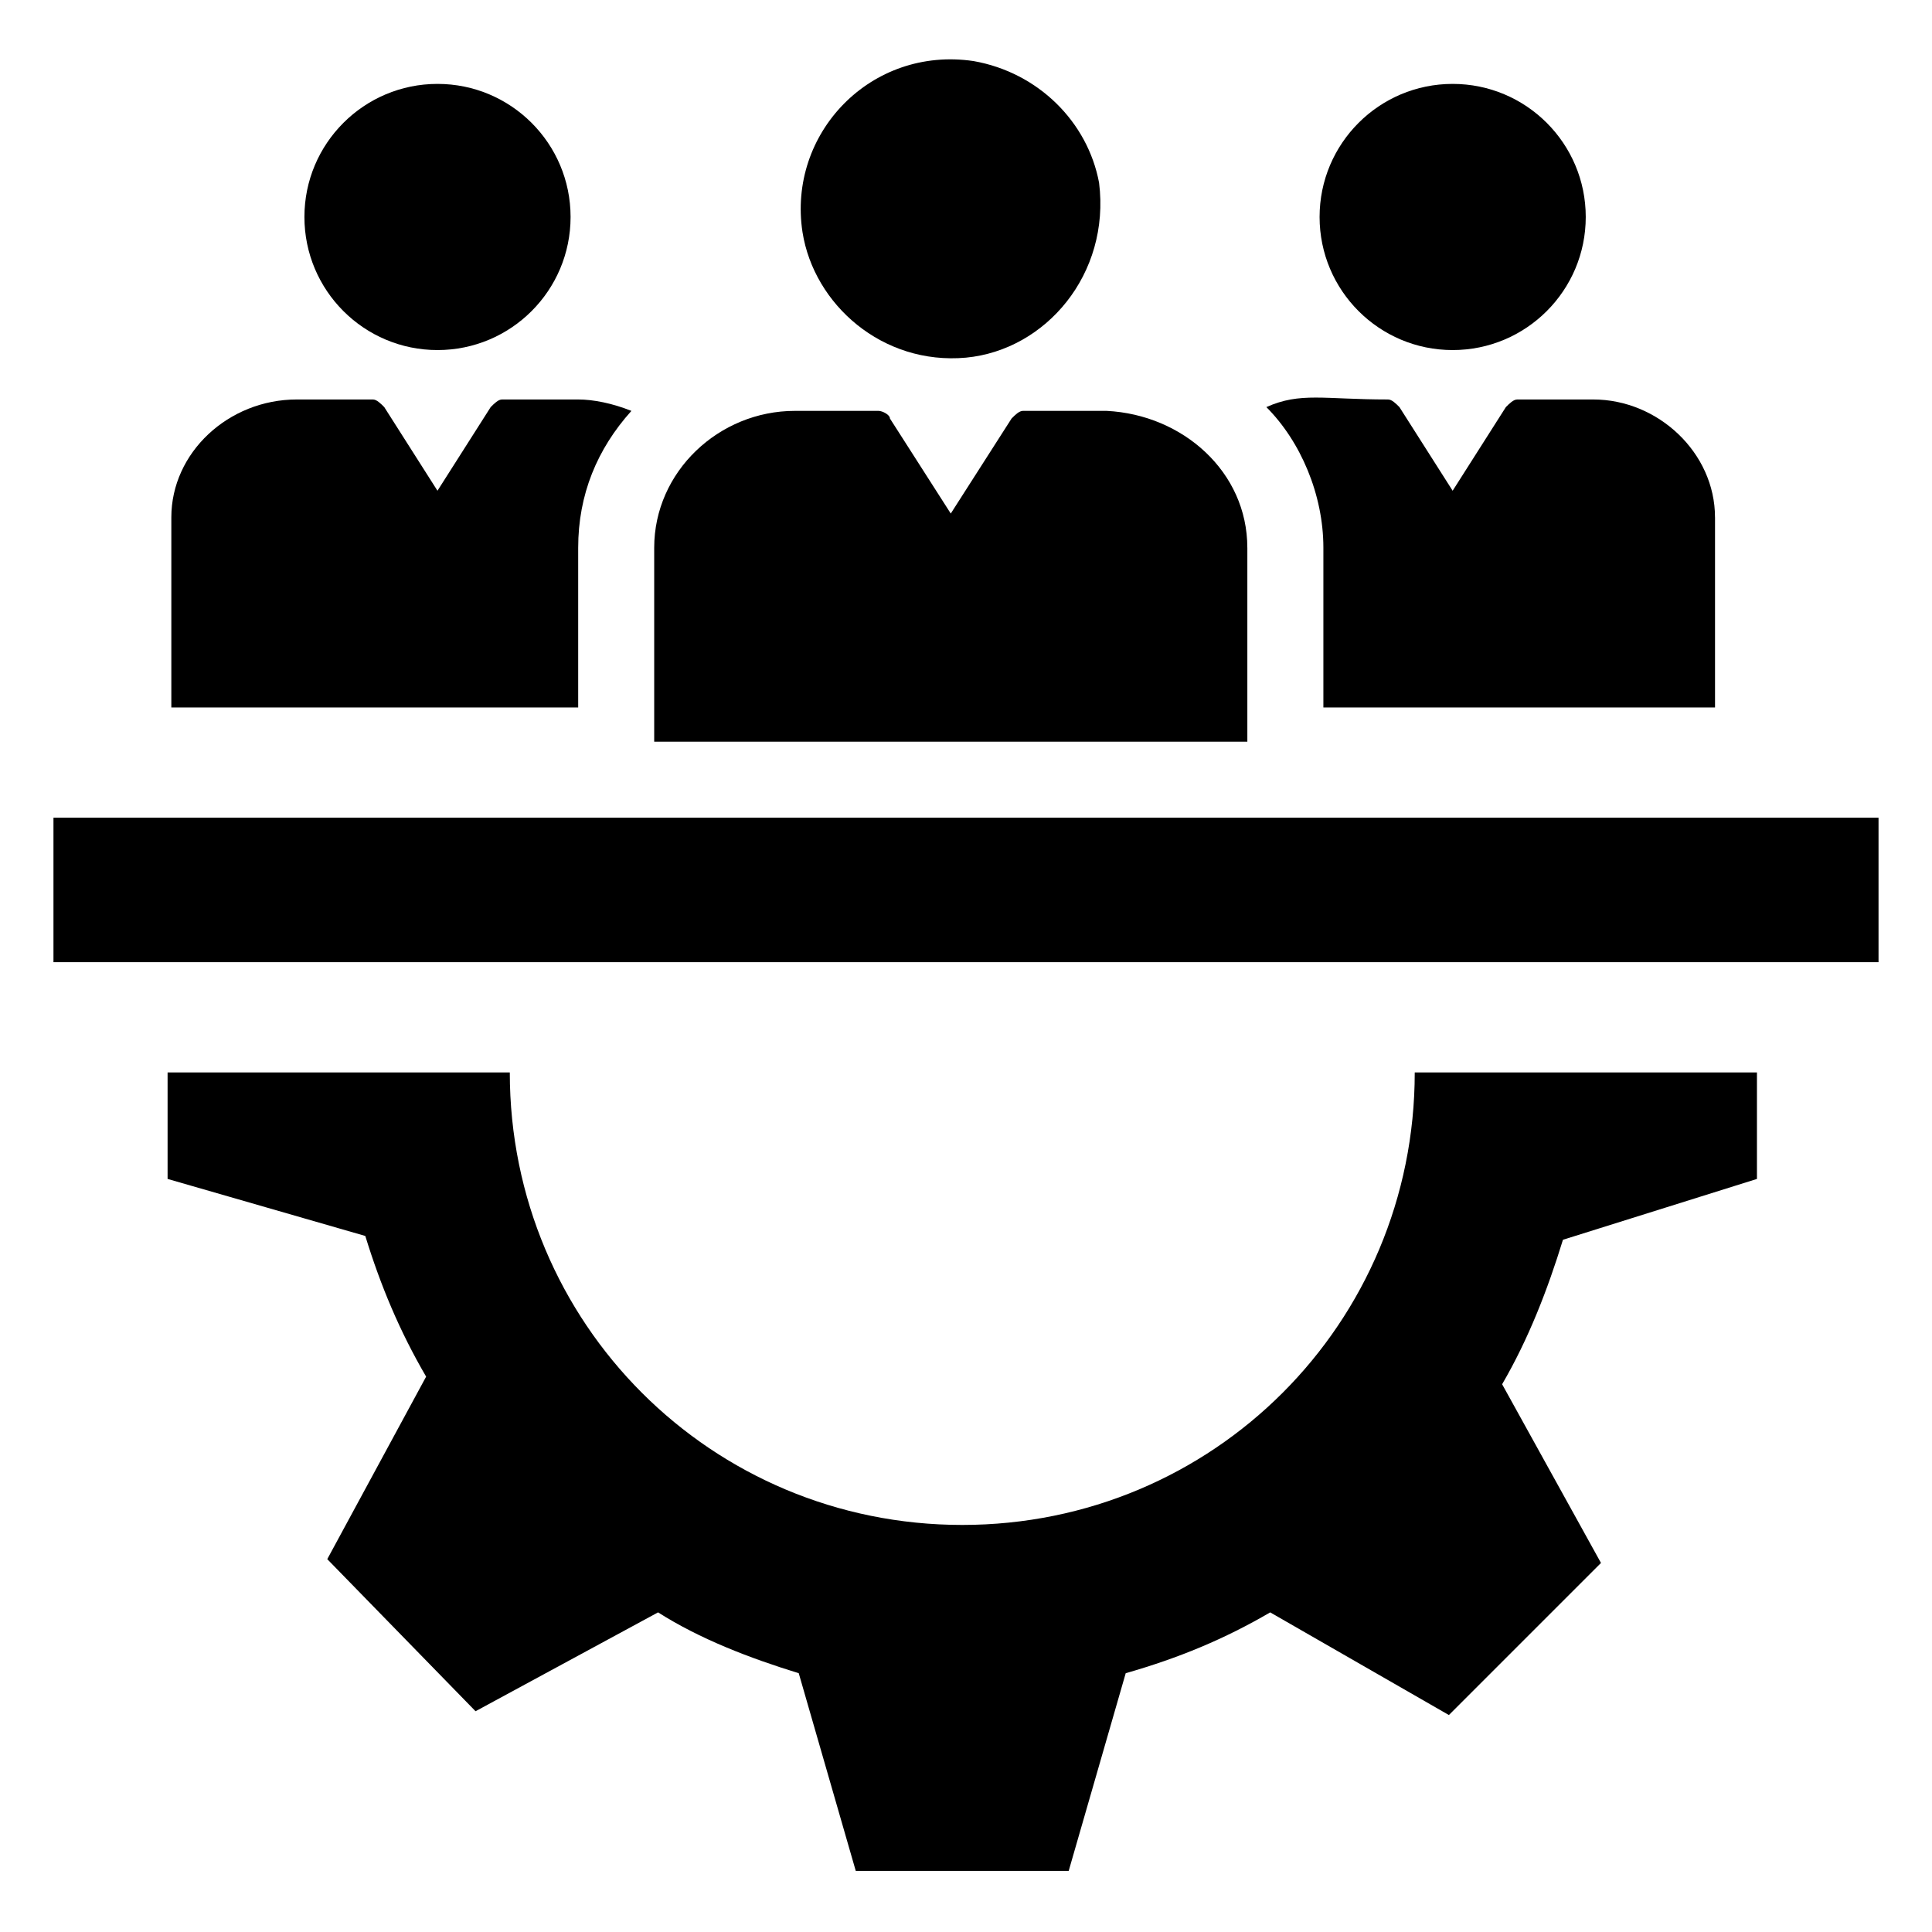 <?xml version="1.0" encoding="UTF-8"?>
<!-- Uploaded to: SVG Repo, www.svgrepo.com, Generator: SVG Repo Mixer Tools -->
<svg fill="#000000" width="800px" height="800px" version="1.1" viewBox="144 144 512 512" xmlns="http://www.w3.org/2000/svg">
 <g>
  <path d="m558.2 472.55c-4.031 13.098-9.07 26.199-16.121 38.289l26.199 47.359-40.305 40.305-47.359-27.207c-12.09 7.055-24.184 12.09-38.289 16.121l-15.113 52.395h-56.426l-15.113-52.395c-13.098-4.031-26.199-9.07-37.281-16.121l-48.367 26.199-39.297-40.305 26.199-48.367c-7.055-12.09-12.09-24.184-16.121-37.281l-52.395-15.113v-28.215h90.688c0 66.504 53.402 119.91 119.91 119.91s119.91-53.402 119.91-119.91h90.688v28.215z"/>
  <path d="m564.24 201.5c0 19.48-15.793 35.27-35.27 35.27-19.477 0-35.266-15.789-35.266-35.27 0-19.477 15.789-35.266 35.266-35.266 19.477 0 35.27 15.789 35.27 35.266"/>
  <path d="m598.5 281.1v50.383h-103.79v-42.32c0-14.105-6.047-28.215-15.113-37.281 9.07-4.031 15.113-2.016 32.242-2.016 1.008 0 2.016 1.008 3.023 2.016l14.105 22.168 14.105-22.168c1.008-1.008 2.016-2.016 3.023-2.016h20.152c17.133 0 32.246 14.105 32.246 31.234z"/>
  <path d="m295.21 201.5c0 19.48-15.789 35.27-35.266 35.27-19.48 0-35.27-15.789-35.27-35.27 0-19.477 15.789-35.266 35.27-35.266 19.477 0 35.266 15.789 35.266 35.266"/>
  <path d="m311.33 252.89c-9.07 10.078-14.105 22.168-14.105 36.273v42.32h-107.82v-50.383c0-17.129 15.113-31.234 33.25-31.234h20.152c1.008 0 2.016 1.008 3.023 2.016l14.105 22.168 14.105-22.168c1.008-1.008 2.016-2.016 3.023-2.016h20.152c4.031 0 9.07 1.008 14.109 3.023z"/>
  <path d="m474.56 289.16v51.387l-157.19 0.004v-51.391c0-20.152 17.129-36.273 37.281-36.273h22.168c1.008 0 3.023 1.008 3.023 2.016l16.121 25.191 16.121-25.191c1.008-1.008 2.016-2.016 3.023-2.016h22.168c20.152 1.008 37.281 16.121 37.281 36.273z"/>
  <path d="m158.17 360.7h483.66v38.289h-483.66z"/>
  <path d="m400 238.78c-22.168 2.016-40.305-14.105-43.328-33.25-4.031-26.199 18.137-49.375 45.344-45.344 17.129 3.023 30.23 16.121 33.25 32.242 3.023 24.184-14.105 44.336-35.266 46.352z"/>
 </g>
</svg>